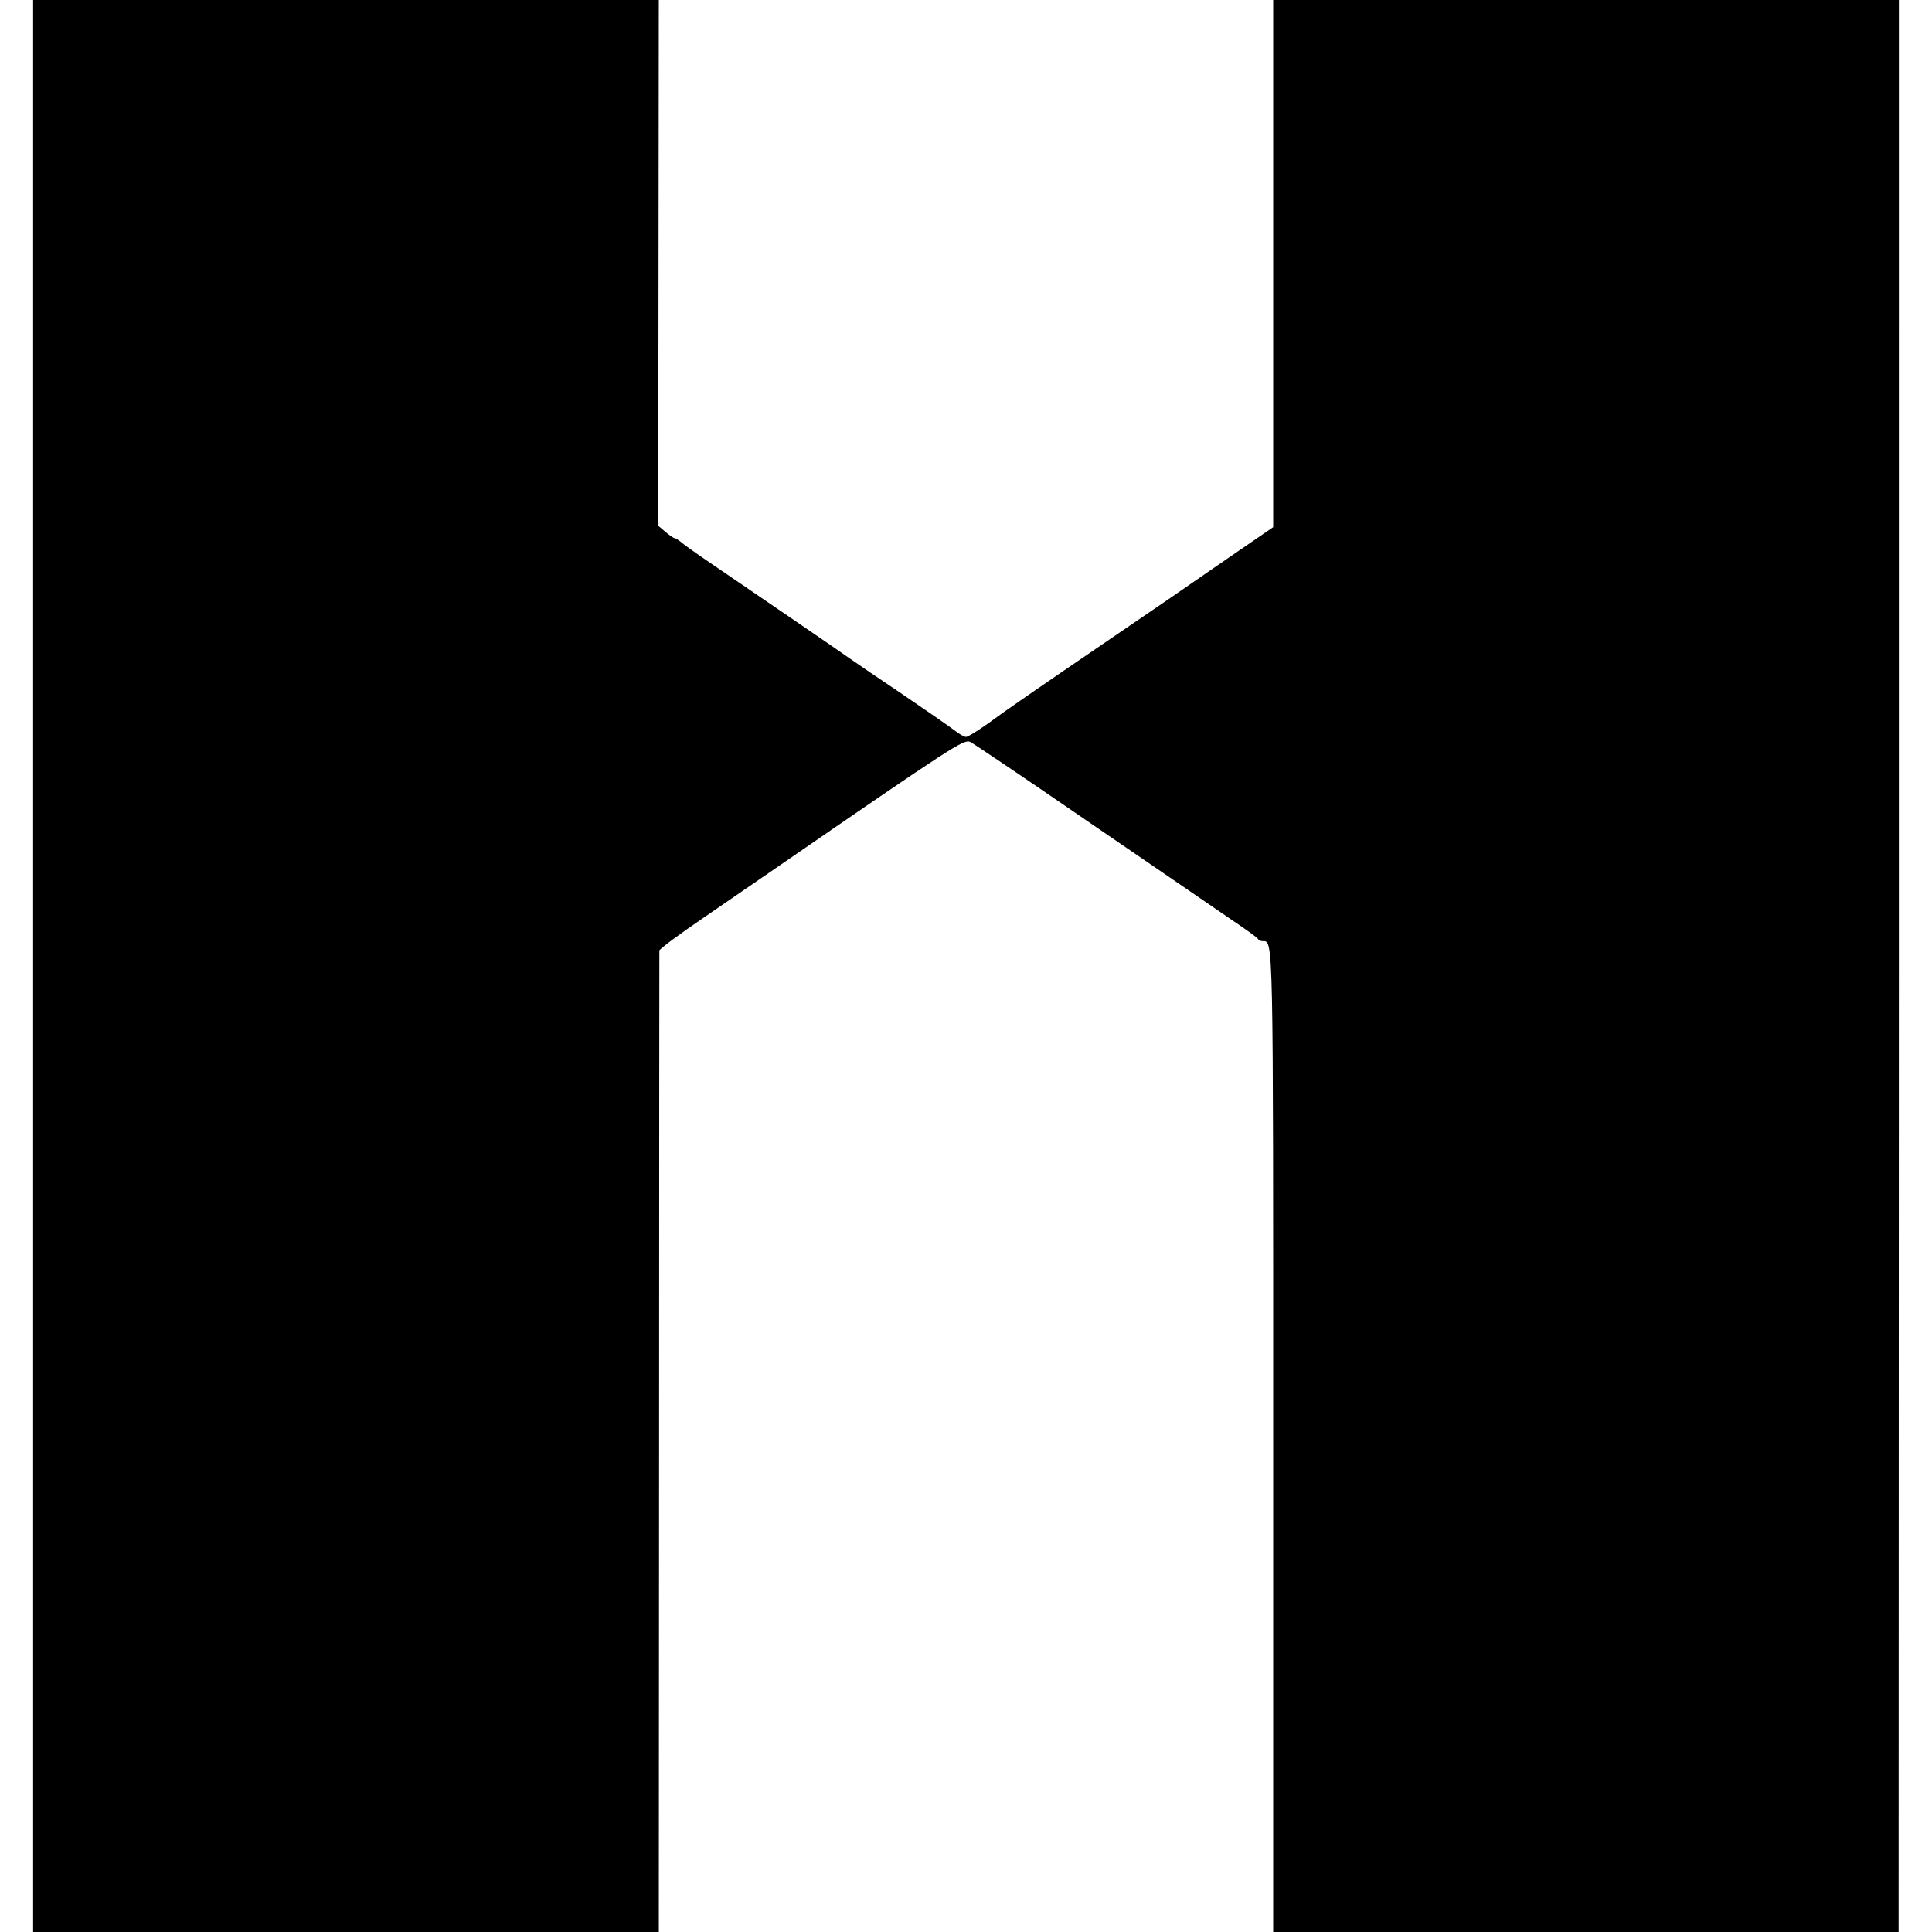<svg version="1" xmlns="http://www.w3.org/2000/svg" width="933.333" height="933.333" viewBox="0 0 700 700"><path d="M12 350v350h226.7l.1-177.3c0-97.4.1-177.7.1-178.3.1-.6 7.2-5.9 15.9-11.8 8.6-5.9 20.4-14 26.2-18 64.6-44.5 68.2-46.8 70.5-45.8 1.1.5 20.7 13.7 43.5 29.4 22.8 15.6 45.8 31.3 51 34.9 5.2 3.5 9.7 6.7 9.8 7.1.2.5.9.8 1.7.8 3.9 0 3.8-3.6 3.8 181v178h226.6l.1-350V0H461.3v191l-15.9 10.9c-8.7 6-19 13.1-22.9 15.8-3.8 2.6-12.6 8.6-19.5 13.3-28.9 19.7-38.9 26.6-45.1 31.2-3.7 2.6-7.2 4.8-7.9 4.8-.6 0-2.4-1-3.8-2.1-1.5-1.2-9.9-7-18.7-13-8.8-5.9-17.3-11.7-19-12.9-3.6-2.6-37.7-25.9-51.1-35-5.3-3.6-10.2-7.1-10.9-7.8-.8-.6-1.7-1.2-2-1.2-.4 0-1.9-1-3.4-2.3l-2.6-2.2.1-95.3.1-95.2H12v350z"/></svg>